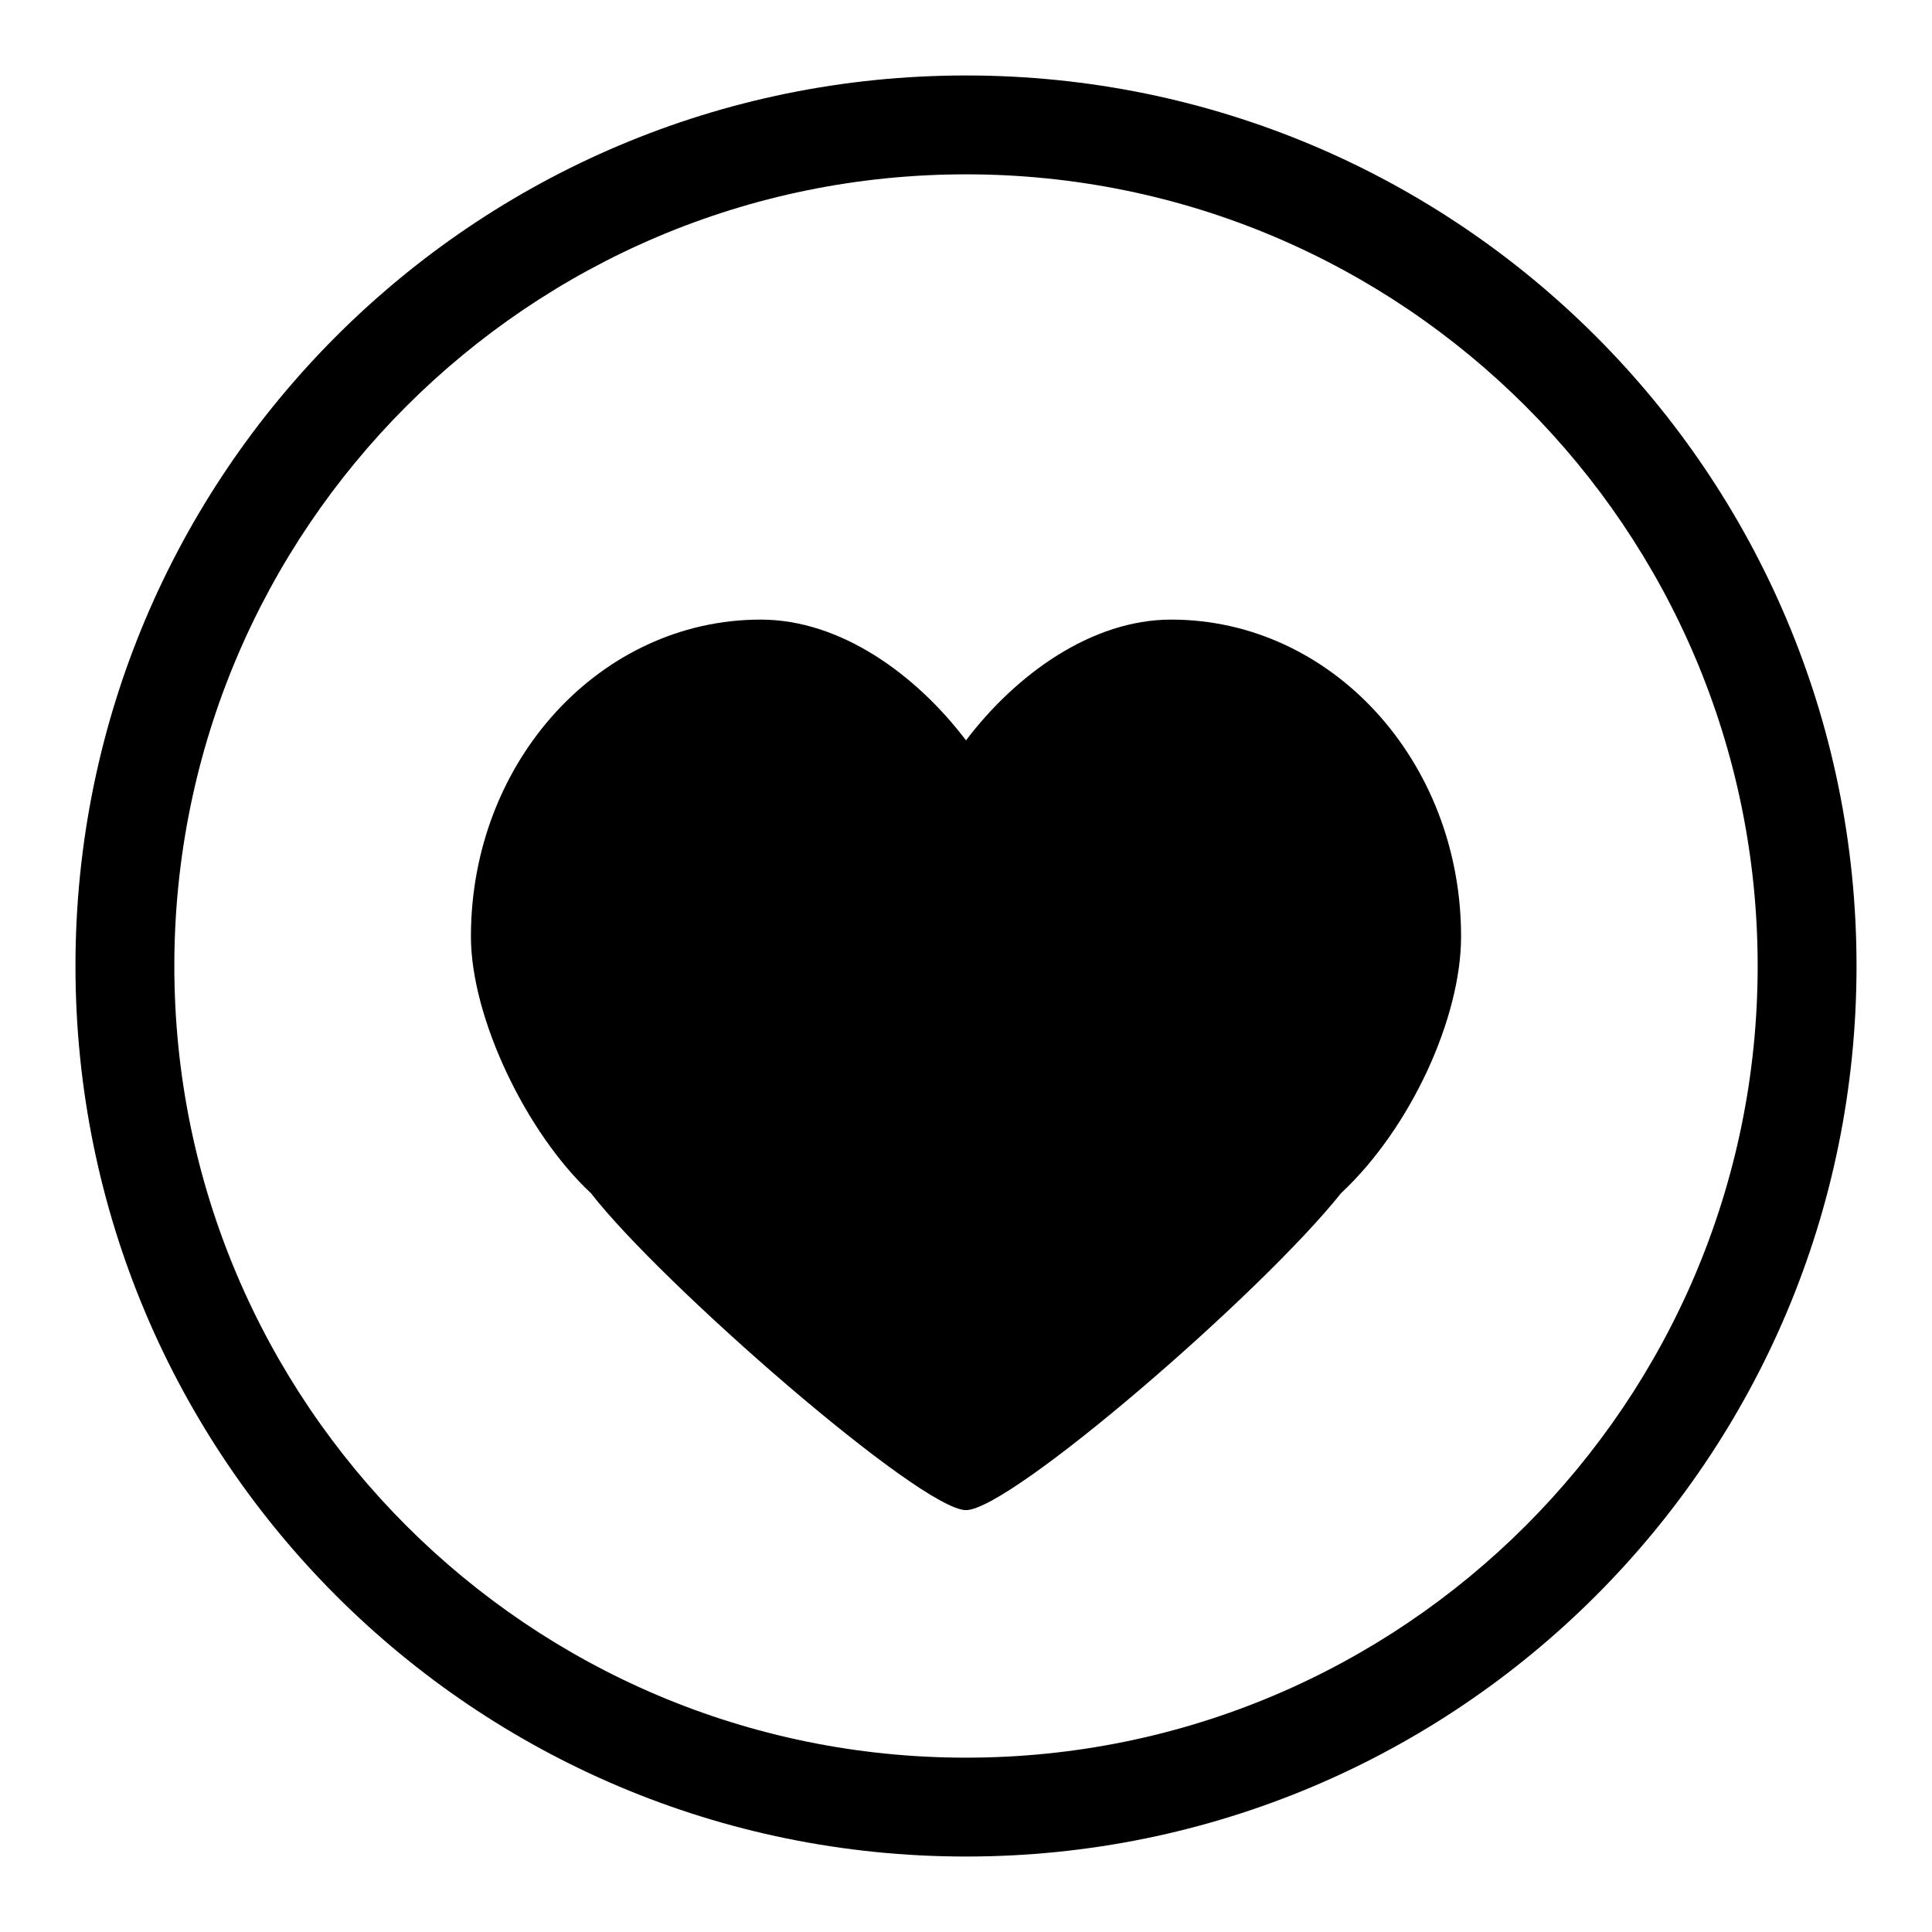 <?xml version="1.0" encoding="utf-8"?>
<!-- Svg Vector Icons : http://www.onlinewebfonts.com/icon -->
<!DOCTYPE svg PUBLIC "-//W3C//DTD SVG 1.1//EN" "http://www.w3.org/Graphics/SVG/1.1/DTD/svg11.dtd">
<svg version="1.1" xmlns="http://www.w3.org/2000/svg" xmlns:xlink="http://www.w3.org/1999/xlink" x="0px" y="0px" viewBox="0 0 256 256" enable-background="new 0 0 256 256" xml:space="preserve">
<g><g><path fill="#000000" d="M128,246c-65.2,0-118-52.8-118-118C10,62.8,62.8,10,128,10c65.2,0,118,52.8,118,118C246,193.2,193.2,246,128,246z M128,23.1c-57.9,0-104.9,47-104.9,104.9c0,57.9,47,104.9,104.9,104.9c57.9,0,104.9-47,104.9-104.9C232.9,70.1,185.9,23.1,128,23.1z"/><path fill="#000000" d="M128,98.1c-6.6-8.7-16.6-16-27.2-16c-21.2,0-38.4,18.7-38.4,42c0,10.7,7.3,26,15.9,34c9.3,12,43.7,42,49.7,42c5.9,0,39.1-28.7,49.7-42c9.3-8.7,15.9-23.3,15.9-34c0-23.3-17.2-42-38.4-42C144.6,82.1,134.6,89.4,128,98.1L128,98.1L128,98.1z"/></g></g>
</svg>